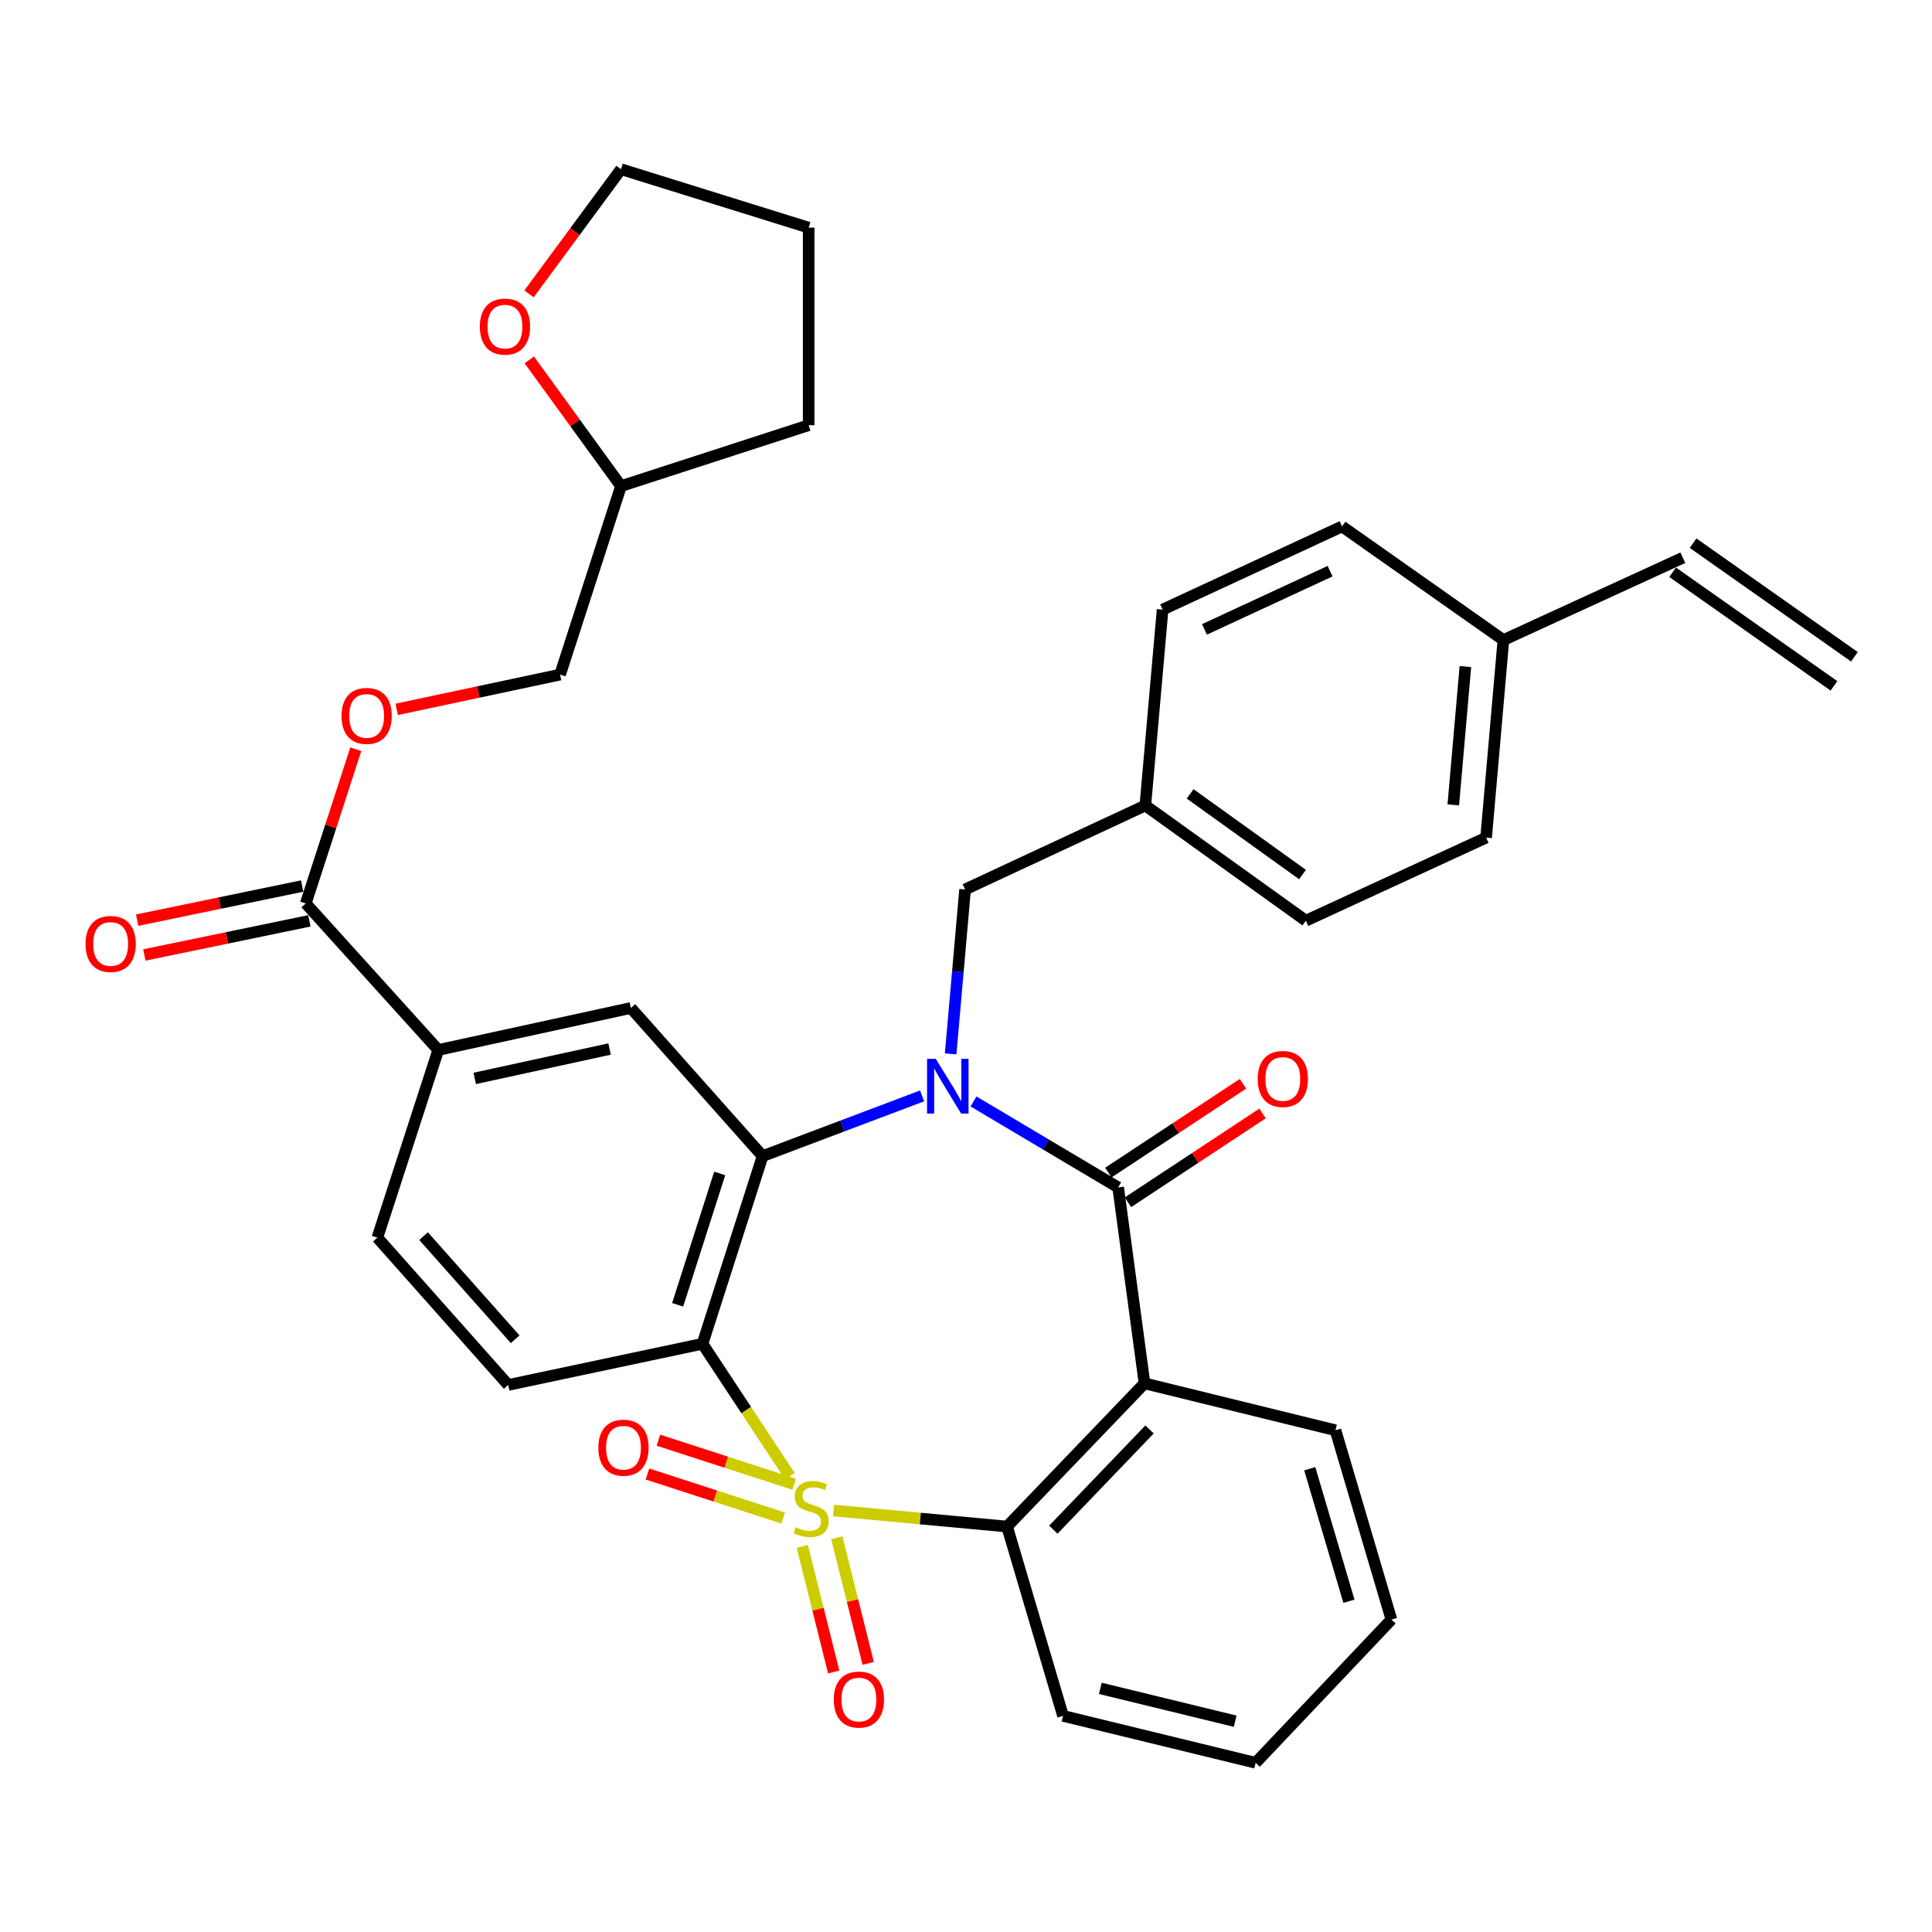 <?xml version='1.0' encoding='iso-8859-1'?>
<svg version='1.1' baseProfile='full'
              xmlns='http://www.w3.org/2000/svg'
                      xmlns:rdkit='http://www.rdkit.org/xml'
                      xmlns:xlink='http://www.w3.org/1999/xlink'
                  xml:space='preserve'
width='1000px' height='1000px' viewBox='0 0 1000 1000'>
<!-- END OF HEADER -->
<rect style='opacity:1.0;fill:#FFFFFF;stroke:none' width='1000' height='1000' x='0' y='0'> </rect>
<path class='bond-1' d='M 408.836,764.087 L 386.224,729.817' style='fill:none;fill-rule:evenodd;stroke:#CCCC00;stroke-width:6px;stroke-linecap:butt;stroke-linejoin:miter;stroke-opacity:1' />
<path class='bond-1' d='M 386.224,729.817 L 363.612,695.546' style='fill:none;fill-rule:evenodd;stroke:#000000;stroke-width:6px;stroke-linecap:butt;stroke-linejoin:miter;stroke-opacity:1' />
<path class='bond-5' d='M 431.463,781.835 L 476.359,785.99' style='fill:none;fill-rule:evenodd;stroke:#CCCC00;stroke-width:6px;stroke-linecap:butt;stroke-linejoin:miter;stroke-opacity:1' />
<path class='bond-5' d='M 476.359,785.99 L 521.255,790.145' style='fill:none;fill-rule:evenodd;stroke:#000000;stroke-width:6px;stroke-linecap:butt;stroke-linejoin:miter;stroke-opacity:1' />
<path class='bond-8' d='M 411.044,768.231 L 375.922,756.836' style='fill:none;fill-rule:evenodd;stroke:#CCCC00;stroke-width:6px;stroke-linecap:butt;stroke-linejoin:miter;stroke-opacity:1' />
<path class='bond-8' d='M 375.922,756.836 L 340.8,745.44' style='fill:none;fill-rule:evenodd;stroke:#FF0000;stroke-width:6px;stroke-linecap:butt;stroke-linejoin:miter;stroke-opacity:1' />
<path class='bond-8' d='M 405.364,785.737 L 370.242,774.342' style='fill:none;fill-rule:evenodd;stroke:#CCCC00;stroke-width:6px;stroke-linecap:butt;stroke-linejoin:miter;stroke-opacity:1' />
<path class='bond-8' d='M 370.242,774.342 L 335.12,762.946' style='fill:none;fill-rule:evenodd;stroke:#FF0000;stroke-width:6px;stroke-linecap:butt;stroke-linejoin:miter;stroke-opacity:1' />
<path class='bond-9' d='M 415.268,800.419 L 423.398,832.922' style='fill:none;fill-rule:evenodd;stroke:#CCCC00;stroke-width:6px;stroke-linecap:butt;stroke-linejoin:miter;stroke-opacity:1' />
<path class='bond-9' d='M 423.398,832.922 L 431.527,865.425' style='fill:none;fill-rule:evenodd;stroke:#FF0000;stroke-width:6px;stroke-linecap:butt;stroke-linejoin:miter;stroke-opacity:1' />
<path class='bond-9' d='M 433.123,795.953 L 441.252,828.457' style='fill:none;fill-rule:evenodd;stroke:#CCCC00;stroke-width:6px;stroke-linecap:butt;stroke-linejoin:miter;stroke-opacity:1' />
<path class='bond-9' d='M 441.252,828.457 L 449.381,860.96' style='fill:none;fill-rule:evenodd;stroke:#FF0000;stroke-width:6px;stroke-linecap:butt;stroke-linejoin:miter;stroke-opacity:1' />
<path class='bond-0' d='M 477.28,567.229 L 435.997,582.816' style='fill:none;fill-rule:evenodd;stroke:#0000FF;stroke-width:6px;stroke-linecap:butt;stroke-linejoin:miter;stroke-opacity:1' />
<path class='bond-0' d='M 435.997,582.816 L 394.715,598.402' style='fill:none;fill-rule:evenodd;stroke:#000000;stroke-width:6px;stroke-linecap:butt;stroke-linejoin:miter;stroke-opacity:1' />
<path class='bond-12' d='M 492.05,545.491 L 495.789,502.935' style='fill:none;fill-rule:evenodd;stroke:#0000FF;stroke-width:6px;stroke-linecap:butt;stroke-linejoin:miter;stroke-opacity:1' />
<path class='bond-12' d='M 495.789,502.935 L 499.528,460.379' style='fill:none;fill-rule:evenodd;stroke:#000000;stroke-width:6px;stroke-linecap:butt;stroke-linejoin:miter;stroke-opacity:1' />
<path class='bond-35' d='M 503.886,570.113 L 541.322,592.361' style='fill:none;fill-rule:evenodd;stroke:#0000FF;stroke-width:6px;stroke-linecap:butt;stroke-linejoin:miter;stroke-opacity:1' />
<path class='bond-35' d='M 541.322,592.361 L 578.759,614.608' style='fill:none;fill-rule:evenodd;stroke:#000000;stroke-width:6px;stroke-linecap:butt;stroke-linejoin:miter;stroke-opacity:1' />
<path class='bond-3' d='M 363.612,695.546 L 394.715,598.402' style='fill:none;fill-rule:evenodd;stroke:#000000;stroke-width:6px;stroke-linecap:butt;stroke-linejoin:miter;stroke-opacity:1' />
<path class='bond-3' d='M 350.749,675.363 L 372.522,607.362' style='fill:none;fill-rule:evenodd;stroke:#000000;stroke-width:6px;stroke-linecap:butt;stroke-linejoin:miter;stroke-opacity:1' />
<path class='bond-10' d='M 363.612,695.546 L 263.052,716.855' style='fill:none;fill-rule:evenodd;stroke:#000000;stroke-width:6px;stroke-linecap:butt;stroke-linejoin:miter;stroke-opacity:1' />
<path class='bond-2' d='M 578.759,614.608 L 592.398,716.016' style='fill:none;fill-rule:evenodd;stroke:#000000;stroke-width:6px;stroke-linecap:butt;stroke-linejoin:miter;stroke-opacity:1' />
<path class='bond-13' d='M 583.826,622.289 L 618.661,599.307' style='fill:none;fill-rule:evenodd;stroke:#000000;stroke-width:6px;stroke-linecap:butt;stroke-linejoin:miter;stroke-opacity:1' />
<path class='bond-13' d='M 618.661,599.307 L 653.496,576.325' style='fill:none;fill-rule:evenodd;stroke:#FF0000;stroke-width:6px;stroke-linecap:butt;stroke-linejoin:miter;stroke-opacity:1' />
<path class='bond-13' d='M 573.691,606.927 L 608.526,583.945' style='fill:none;fill-rule:evenodd;stroke:#000000;stroke-width:6px;stroke-linecap:butt;stroke-linejoin:miter;stroke-opacity:1' />
<path class='bond-13' d='M 608.526,583.945 L 643.361,560.962' style='fill:none;fill-rule:evenodd;stroke:#FF0000;stroke-width:6px;stroke-linecap:butt;stroke-linejoin:miter;stroke-opacity:1' />
<path class='bond-6' d='M 394.715,598.402 L 326.547,521.727' style='fill:none;fill-rule:evenodd;stroke:#000000;stroke-width:6px;stroke-linecap:butt;stroke-linejoin:miter;stroke-opacity:1' />
<path class='bond-4' d='M 592.398,716.016 L 521.255,790.145' style='fill:none;fill-rule:evenodd;stroke:#000000;stroke-width:6px;stroke-linecap:butt;stroke-linejoin:miter;stroke-opacity:1' />
<path class='bond-4' d='M 595.005,739.879 L 545.205,791.769' style='fill:none;fill-rule:evenodd;stroke:#000000;stroke-width:6px;stroke-linecap:butt;stroke-linejoin:miter;stroke-opacity:1' />
<path class='bond-22' d='M 592.398,716.016 L 691.24,740.3' style='fill:none;fill-rule:evenodd;stroke:#000000;stroke-width:6px;stroke-linecap:butt;stroke-linejoin:miter;stroke-opacity:1' />
<path class='bond-25' d='M 521.255,790.145 L 550.222,888.138' style='fill:none;fill-rule:evenodd;stroke:#000000;stroke-width:6px;stroke-linecap:butt;stroke-linejoin:miter;stroke-opacity:1' />
<path class='bond-37' d='M 326.547,521.727 L 226.847,543.465' style='fill:none;fill-rule:evenodd;stroke:#000000;stroke-width:6px;stroke-linecap:butt;stroke-linejoin:miter;stroke-opacity:1' />
<path class='bond-37' d='M 315.513,542.97 L 245.722,558.186' style='fill:none;fill-rule:evenodd;stroke:#000000;stroke-width:6px;stroke-linecap:butt;stroke-linejoin:miter;stroke-opacity:1' />
<path class='bond-7' d='M 158.26,467.619 L 226.847,543.465' style='fill:none;fill-rule:evenodd;stroke:#000000;stroke-width:6px;stroke-linecap:butt;stroke-linejoin:miter;stroke-opacity:1' />
<path class='bond-14' d='M 158.26,467.619 L 171.208,427.703' style='fill:none;fill-rule:evenodd;stroke:#000000;stroke-width:6px;stroke-linecap:butt;stroke-linejoin:miter;stroke-opacity:1' />
<path class='bond-14' d='M 171.208,427.703 L 184.156,387.787' style='fill:none;fill-rule:evenodd;stroke:#FF0000;stroke-width:6px;stroke-linecap:butt;stroke-linejoin:miter;stroke-opacity:1' />
<path class='bond-16' d='M 156.396,458.607 L 113.69,467.44' style='fill:none;fill-rule:evenodd;stroke:#000000;stroke-width:6px;stroke-linecap:butt;stroke-linejoin:miter;stroke-opacity:1' />
<path class='bond-16' d='M 113.69,467.44 L 70.985,476.274' style='fill:none;fill-rule:evenodd;stroke:#FF0000;stroke-width:6px;stroke-linecap:butt;stroke-linejoin:miter;stroke-opacity:1' />
<path class='bond-16' d='M 160.124,476.63 L 117.418,485.463' style='fill:none;fill-rule:evenodd;stroke:#000000;stroke-width:6px;stroke-linecap:butt;stroke-linejoin:miter;stroke-opacity:1' />
<path class='bond-16' d='M 117.418,485.463 L 74.713,494.297' style='fill:none;fill-rule:evenodd;stroke:#FF0000;stroke-width:6px;stroke-linecap:butt;stroke-linejoin:miter;stroke-opacity:1' />
<path class='bond-15' d='M 263.052,716.855 L 195.324,640.609' style='fill:none;fill-rule:evenodd;stroke:#000000;stroke-width:6px;stroke-linecap:butt;stroke-linejoin:miter;stroke-opacity:1' />
<path class='bond-15' d='M 266.653,693.195 L 219.243,639.824' style='fill:none;fill-rule:evenodd;stroke:#000000;stroke-width:6px;stroke-linecap:butt;stroke-linejoin:miter;stroke-opacity:1' />
<path class='bond-11' d='M 226.847,543.465 L 195.324,640.609' style='fill:none;fill-rule:evenodd;stroke:#000000;stroke-width:6px;stroke-linecap:butt;stroke-linejoin:miter;stroke-opacity:1' />
<path class='bond-20' d='M 499.528,460.379 L 592.818,416.914' style='fill:none;fill-rule:evenodd;stroke:#000000;stroke-width:6px;stroke-linecap:butt;stroke-linejoin:miter;stroke-opacity:1' />
<path class='bond-23' d='M 205.331,367.164 L 247.611,358.17' style='fill:none;fill-rule:evenodd;stroke:#FF0000;stroke-width:6px;stroke-linecap:butt;stroke-linejoin:miter;stroke-opacity:1' />
<path class='bond-23' d='M 247.611,358.17 L 289.892,349.176' style='fill:none;fill-rule:evenodd;stroke:#000000;stroke-width:6px;stroke-linecap:butt;stroke-linejoin:miter;stroke-opacity:1' />
<path class='bond-17' d='M 273.95,186.281 L 297.692,218.947' style='fill:none;fill-rule:evenodd;stroke:#FF0000;stroke-width:6px;stroke-linecap:butt;stroke-linejoin:miter;stroke-opacity:1' />
<path class='bond-17' d='M 297.692,218.947 L 321.435,251.612' style='fill:none;fill-rule:evenodd;stroke:#000000;stroke-width:6px;stroke-linecap:butt;stroke-linejoin:miter;stroke-opacity:1' />
<path class='bond-30' d='M 273.801,152.118 L 297.618,119.848' style='fill:none;fill-rule:evenodd;stroke:#FF0000;stroke-width:6px;stroke-linecap:butt;stroke-linejoin:miter;stroke-opacity:1' />
<path class='bond-30' d='M 297.618,119.848 L 321.435,87.578' style='fill:none;fill-rule:evenodd;stroke:#000000;stroke-width:6px;stroke-linecap:butt;stroke-linejoin:miter;stroke-opacity:1' />
<path class='bond-18' d='M 871.041,288.677 L 778.16,331.283' style='fill:none;fill-rule:evenodd;stroke:#000000;stroke-width:6px;stroke-linecap:butt;stroke-linejoin:miter;stroke-opacity:1' />
<path class='bond-19' d='M 865.743,296.201 L 949.248,354.993' style='fill:none;fill-rule:evenodd;stroke:#000000;stroke-width:6px;stroke-linecap:butt;stroke-linejoin:miter;stroke-opacity:1' />
<path class='bond-19' d='M 876.338,281.152 L 959.843,339.944' style='fill:none;fill-rule:evenodd;stroke:#000000;stroke-width:6px;stroke-linecap:butt;stroke-linejoin:miter;stroke-opacity:1' />
<path class='bond-26' d='M 592.818,416.914 L 601.764,315.527' style='fill:none;fill-rule:evenodd;stroke:#000000;stroke-width:6px;stroke-linecap:butt;stroke-linejoin:miter;stroke-opacity:1' />
<path class='bond-27' d='M 592.818,416.914 L 675.903,476.555' style='fill:none;fill-rule:evenodd;stroke:#000000;stroke-width:6px;stroke-linecap:butt;stroke-linejoin:miter;stroke-opacity:1' />
<path class='bond-27' d='M 616.013,410.909 L 674.173,452.658' style='fill:none;fill-rule:evenodd;stroke:#000000;stroke-width:6px;stroke-linecap:butt;stroke-linejoin:miter;stroke-opacity:1' />
<path class='bond-21' d='M 778.16,331.283 L 769.213,433.55' style='fill:none;fill-rule:evenodd;stroke:#000000;stroke-width:6px;stroke-linecap:butt;stroke-linejoin:miter;stroke-opacity:1' />
<path class='bond-21' d='M 758.484,345.019 L 752.221,416.606' style='fill:none;fill-rule:evenodd;stroke:#000000;stroke-width:6px;stroke-linecap:butt;stroke-linejoin:miter;stroke-opacity:1' />
<path class='bond-38' d='M 778.16,331.283 L 694.645,272.481' style='fill:none;fill-rule:evenodd;stroke:#000000;stroke-width:6px;stroke-linecap:butt;stroke-linejoin:miter;stroke-opacity:1' />
<path class='bond-36' d='M 691.24,740.3 L 720.196,838.283' style='fill:none;fill-rule:evenodd;stroke:#000000;stroke-width:6px;stroke-linecap:butt;stroke-linejoin:miter;stroke-opacity:1' />
<path class='bond-36' d='M 677.934,760.213 L 698.203,828.801' style='fill:none;fill-rule:evenodd;stroke:#000000;stroke-width:6px;stroke-linecap:butt;stroke-linejoin:miter;stroke-opacity:1' />
<path class='bond-24' d='M 289.892,349.176 L 321.435,251.612' style='fill:none;fill-rule:evenodd;stroke:#000000;stroke-width:6px;stroke-linecap:butt;stroke-linejoin:miter;stroke-opacity:1' />
<path class='bond-31' d='M 321.435,251.612 L 418.569,220.08' style='fill:none;fill-rule:evenodd;stroke:#000000;stroke-width:6px;stroke-linecap:butt;stroke-linejoin:miter;stroke-opacity:1' />
<path class='bond-33' d='M 550.222,888.138 L 649.922,912.422' style='fill:none;fill-rule:evenodd;stroke:#000000;stroke-width:6px;stroke-linecap:butt;stroke-linejoin:miter;stroke-opacity:1' />
<path class='bond-33' d='M 569.532,873.899 L 639.323,890.897' style='fill:none;fill-rule:evenodd;stroke:#000000;stroke-width:6px;stroke-linecap:butt;stroke-linejoin:miter;stroke-opacity:1' />
<path class='bond-28' d='M 601.764,315.527 L 694.645,272.481' style='fill:none;fill-rule:evenodd;stroke:#000000;stroke-width:6px;stroke-linecap:butt;stroke-linejoin:miter;stroke-opacity:1' />
<path class='bond-28' d='M 623.435,325.768 L 688.452,295.636' style='fill:none;fill-rule:evenodd;stroke:#000000;stroke-width:6px;stroke-linecap:butt;stroke-linejoin:miter;stroke-opacity:1' />
<path class='bond-29' d='M 675.903,476.555 L 769.213,433.55' style='fill:none;fill-rule:evenodd;stroke:#000000;stroke-width:6px;stroke-linecap:butt;stroke-linejoin:miter;stroke-opacity:1' />
<path class='bond-39' d='M 321.435,87.578 L 418.569,117.833' style='fill:none;fill-rule:evenodd;stroke:#000000;stroke-width:6px;stroke-linecap:butt;stroke-linejoin:miter;stroke-opacity:1' />
<path class='bond-34' d='M 418.569,220.08 L 418.569,117.833' style='fill:none;fill-rule:evenodd;stroke:#000000;stroke-width:6px;stroke-linecap:butt;stroke-linejoin:miter;stroke-opacity:1' />
<path class='bond-32' d='M 720.196,838.283 L 649.922,912.422' style='fill:none;fill-rule:evenodd;stroke:#000000;stroke-width:6px;stroke-linecap:butt;stroke-linejoin:miter;stroke-opacity:1' />
<path  class='atom-0' d='M 411.837 790.479
Q 412.157 790.599, 413.477 791.159
Q 414.797 791.719, 416.237 792.079
Q 417.717 792.399, 419.157 792.399
Q 421.837 792.399, 423.397 791.119
Q 424.957 789.799, 424.957 787.519
Q 424.957 785.959, 424.157 784.999
Q 423.397 784.039, 422.197 783.519
Q 420.997 782.999, 418.997 782.399
Q 416.477 781.639, 414.957 780.919
Q 413.477 780.199, 412.397 778.679
Q 411.357 777.159, 411.357 774.599
Q 411.357 771.039, 413.757 768.839
Q 416.197 766.639, 420.997 766.639
Q 424.277 766.639, 427.997 768.199
L 427.077 771.279
Q 423.677 769.879, 421.117 769.879
Q 418.357 769.879, 416.837 771.039
Q 415.317 772.159, 415.357 774.119
Q 415.357 775.639, 416.117 776.559
Q 416.917 777.479, 418.037 777.999
Q 419.197 778.519, 421.117 779.119
Q 423.677 779.919, 425.197 780.719
Q 426.717 781.519, 427.797 783.159
Q 428.917 784.759, 428.917 787.519
Q 428.917 791.439, 426.277 793.559
Q 423.677 795.639, 419.317 795.639
Q 416.797 795.639, 414.877 795.079
Q 412.997 794.559, 410.757 793.639
L 411.837 790.479
' fill='#CCCC00'/>
<path  class='atom-1' d='M 484.321 548.047
L 493.601 563.047
Q 494.521 564.527, 496.001 567.207
Q 497.481 569.887, 497.561 570.047
L 497.561 548.047
L 501.321 548.047
L 501.321 576.367
L 497.441 576.367
L 487.481 559.967
Q 486.321 558.047, 485.081 555.847
Q 483.881 553.647, 483.521 552.967
L 483.521 576.367
L 479.841 576.367
L 479.841 548.047
L 484.321 548.047
' fill='#0000FF'/>
<path  class='atom-9' d='M 309.713 749.326
Q 309.713 742.526, 313.073 738.726
Q 316.433 734.926, 322.713 734.926
Q 328.993 734.926, 332.353 738.726
Q 335.713 742.526, 335.713 749.326
Q 335.713 756.206, 332.313 760.126
Q 328.913 764.006, 322.713 764.006
Q 316.473 764.006, 313.073 760.126
Q 309.713 756.246, 309.713 749.326
M 322.713 760.806
Q 327.033 760.806, 329.353 757.926
Q 331.713 755.006, 331.713 749.326
Q 331.713 743.766, 329.353 740.966
Q 327.033 738.126, 322.713 738.126
Q 318.393 738.126, 316.033 740.926
Q 313.713 743.726, 313.713 749.326
Q 313.713 755.046, 316.033 757.926
Q 318.393 760.806, 322.713 760.806
' fill='#FF0000'/>
<path  class='atom-10' d='M 431.56 879.691
Q 431.56 872.891, 434.92 869.091
Q 438.28 865.291, 444.56 865.291
Q 450.84 865.291, 454.2 869.091
Q 457.56 872.891, 457.56 879.691
Q 457.56 886.571, 454.16 890.491
Q 450.76 894.371, 444.56 894.371
Q 438.32 894.371, 434.92 890.491
Q 431.56 886.611, 431.56 879.691
M 444.56 891.171
Q 448.88 891.171, 451.2 888.291
Q 453.56 885.371, 453.56 879.691
Q 453.56 874.131, 451.2 871.331
Q 448.88 868.491, 444.56 868.491
Q 440.24 868.491, 437.88 871.291
Q 435.56 874.091, 435.56 879.691
Q 435.56 885.411, 437.88 888.291
Q 440.24 891.171, 444.56 891.171
' fill='#FF0000'/>
<path  class='atom-14' d='M 650.981 558.463
Q 650.981 551.663, 654.341 547.863
Q 657.701 544.063, 663.981 544.063
Q 670.261 544.063, 673.621 547.863
Q 676.981 551.663, 676.981 558.463
Q 676.981 565.343, 673.581 569.263
Q 670.181 573.143, 663.981 573.143
Q 657.741 573.143, 654.341 569.263
Q 650.981 565.383, 650.981 558.463
M 663.981 569.943
Q 668.301 569.943, 670.621 567.063
Q 672.981 564.143, 672.981 558.463
Q 672.981 552.903, 670.621 550.103
Q 668.301 547.263, 663.981 547.263
Q 659.661 547.263, 657.301 550.063
Q 654.981 552.863, 654.981 558.463
Q 654.981 564.183, 657.301 567.063
Q 659.661 569.943, 663.981 569.943
' fill='#FF0000'/>
<path  class='atom-15' d='M 176.772 370.554
Q 176.772 363.754, 180.132 359.954
Q 183.492 356.154, 189.772 356.154
Q 196.052 356.154, 199.412 359.954
Q 202.772 363.754, 202.772 370.554
Q 202.772 377.434, 199.372 381.354
Q 195.972 385.234, 189.772 385.234
Q 183.532 385.234, 180.132 381.354
Q 176.772 377.474, 176.772 370.554
M 189.772 382.034
Q 194.092 382.034, 196.412 379.154
Q 198.772 376.234, 198.772 370.554
Q 198.772 364.994, 196.412 362.194
Q 194.092 359.354, 189.772 359.354
Q 185.452 359.354, 183.092 362.154
Q 180.772 364.954, 180.772 370.554
Q 180.772 376.274, 183.092 379.154
Q 185.452 382.034, 189.772 382.034
' fill='#FF0000'/>
<path  class='atom-17' d='M 44.271 488.587
Q 44.271 481.787, 47.631 477.987
Q 50.991 474.187, 57.271 474.187
Q 63.551 474.187, 66.911 477.987
Q 70.271 481.787, 70.271 488.587
Q 70.271 495.467, 66.871 499.387
Q 63.471 503.267, 57.271 503.267
Q 51.031 503.267, 47.631 499.387
Q 44.271 495.507, 44.271 488.587
M 57.271 500.067
Q 61.591 500.067, 63.911 497.187
Q 66.271 494.267, 66.271 488.587
Q 66.271 483.027, 63.911 480.227
Q 61.591 477.387, 57.271 477.387
Q 52.951 477.387, 50.591 480.187
Q 48.271 482.987, 48.271 488.587
Q 48.271 494.307, 50.591 497.187
Q 52.951 500.067, 57.271 500.067
' fill='#FF0000'/>
<path  class='atom-18' d='M 248.365 169.047
Q 248.365 162.247, 251.725 158.447
Q 255.085 154.647, 261.365 154.647
Q 267.645 154.647, 271.005 158.447
Q 274.365 162.247, 274.365 169.047
Q 274.365 175.927, 270.965 179.847
Q 267.565 183.727, 261.365 183.727
Q 255.125 183.727, 251.725 179.847
Q 248.365 175.967, 248.365 169.047
M 261.365 180.527
Q 265.685 180.527, 268.005 177.647
Q 270.365 174.727, 270.365 169.047
Q 270.365 163.487, 268.005 160.687
Q 265.685 157.847, 261.365 157.847
Q 257.045 157.847, 254.685 160.647
Q 252.365 163.447, 252.365 169.047
Q 252.365 174.767, 254.685 177.647
Q 257.045 180.527, 261.365 180.527
' fill='#FF0000'/>
</svg>
